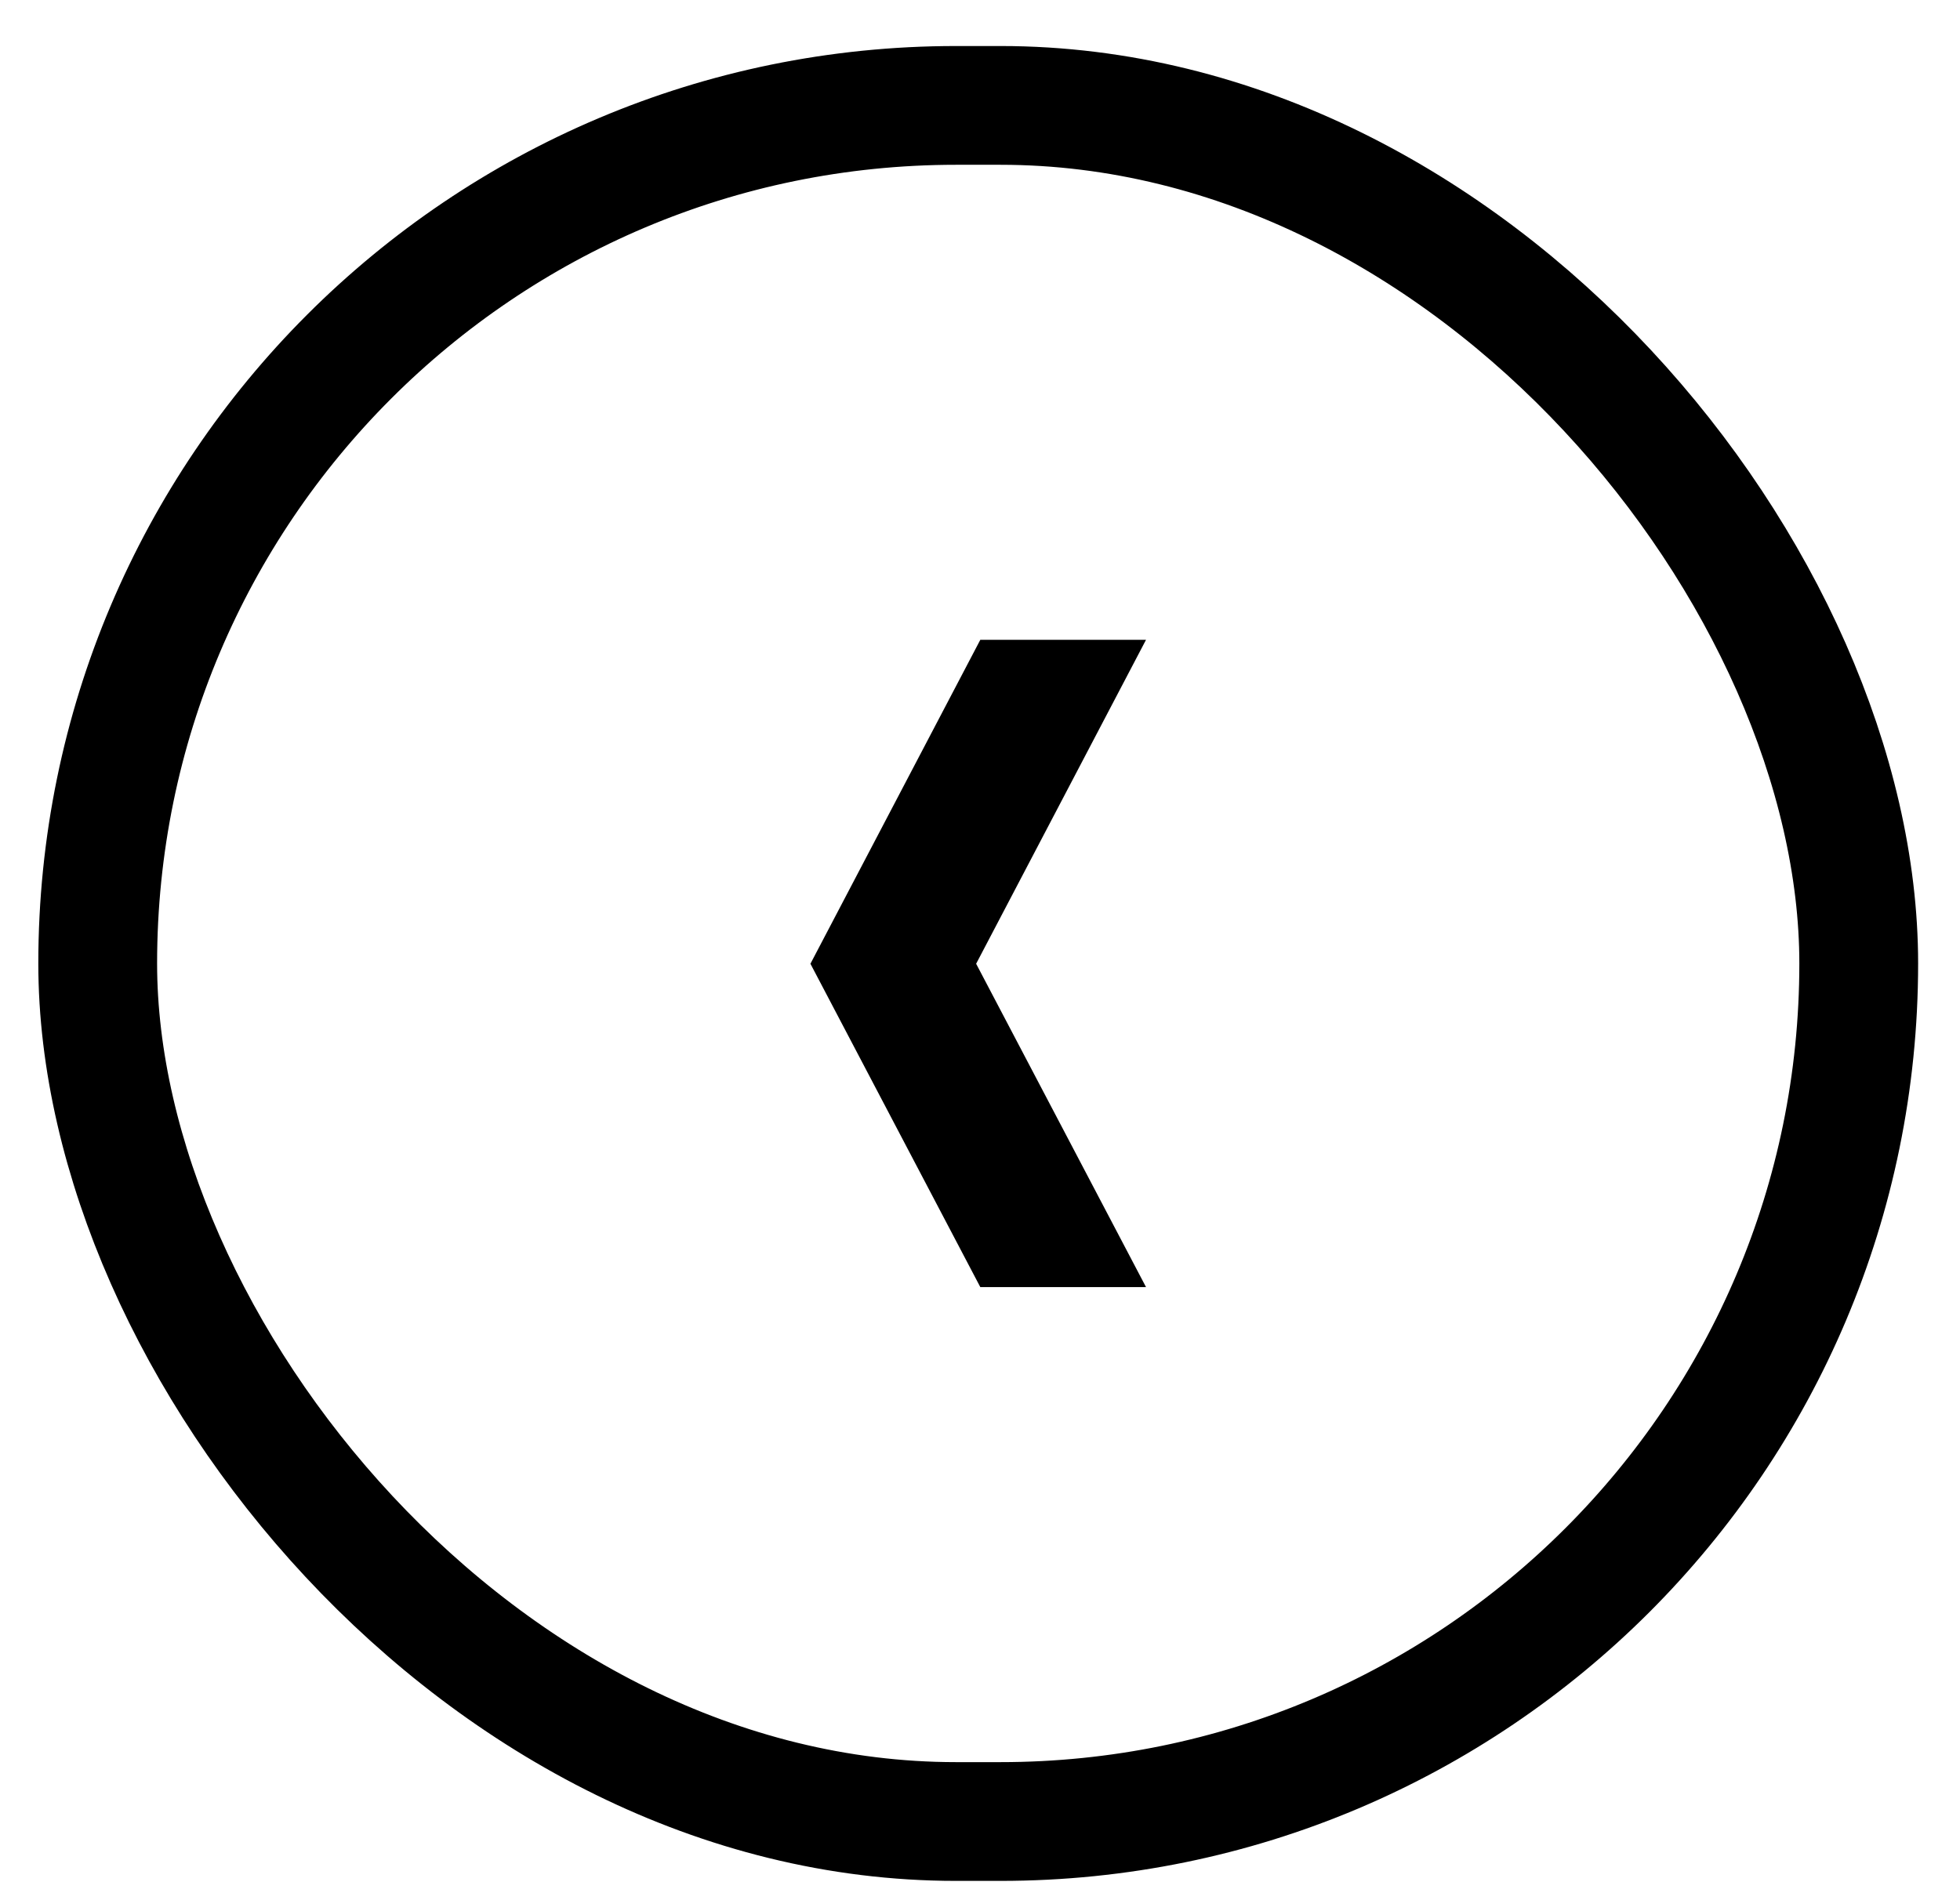 <svg xmlns="http://www.w3.org/2000/svg" width="33" height="32" viewBox="0 0 33 32" fill="none"><path d="M13.645 16.23L16.505 10.775L19.295 10.775L16.435 16.23L19.295 21.675L16.505 21.675L13.645 16.23Z" fill="black"></path><rect x="31.295" y="30.675" width="29.65" height="28.9" rx="14.45" transform="rotate(-180 31.295 30.675)" stroke="black" stroke-width="2"></rect></svg>